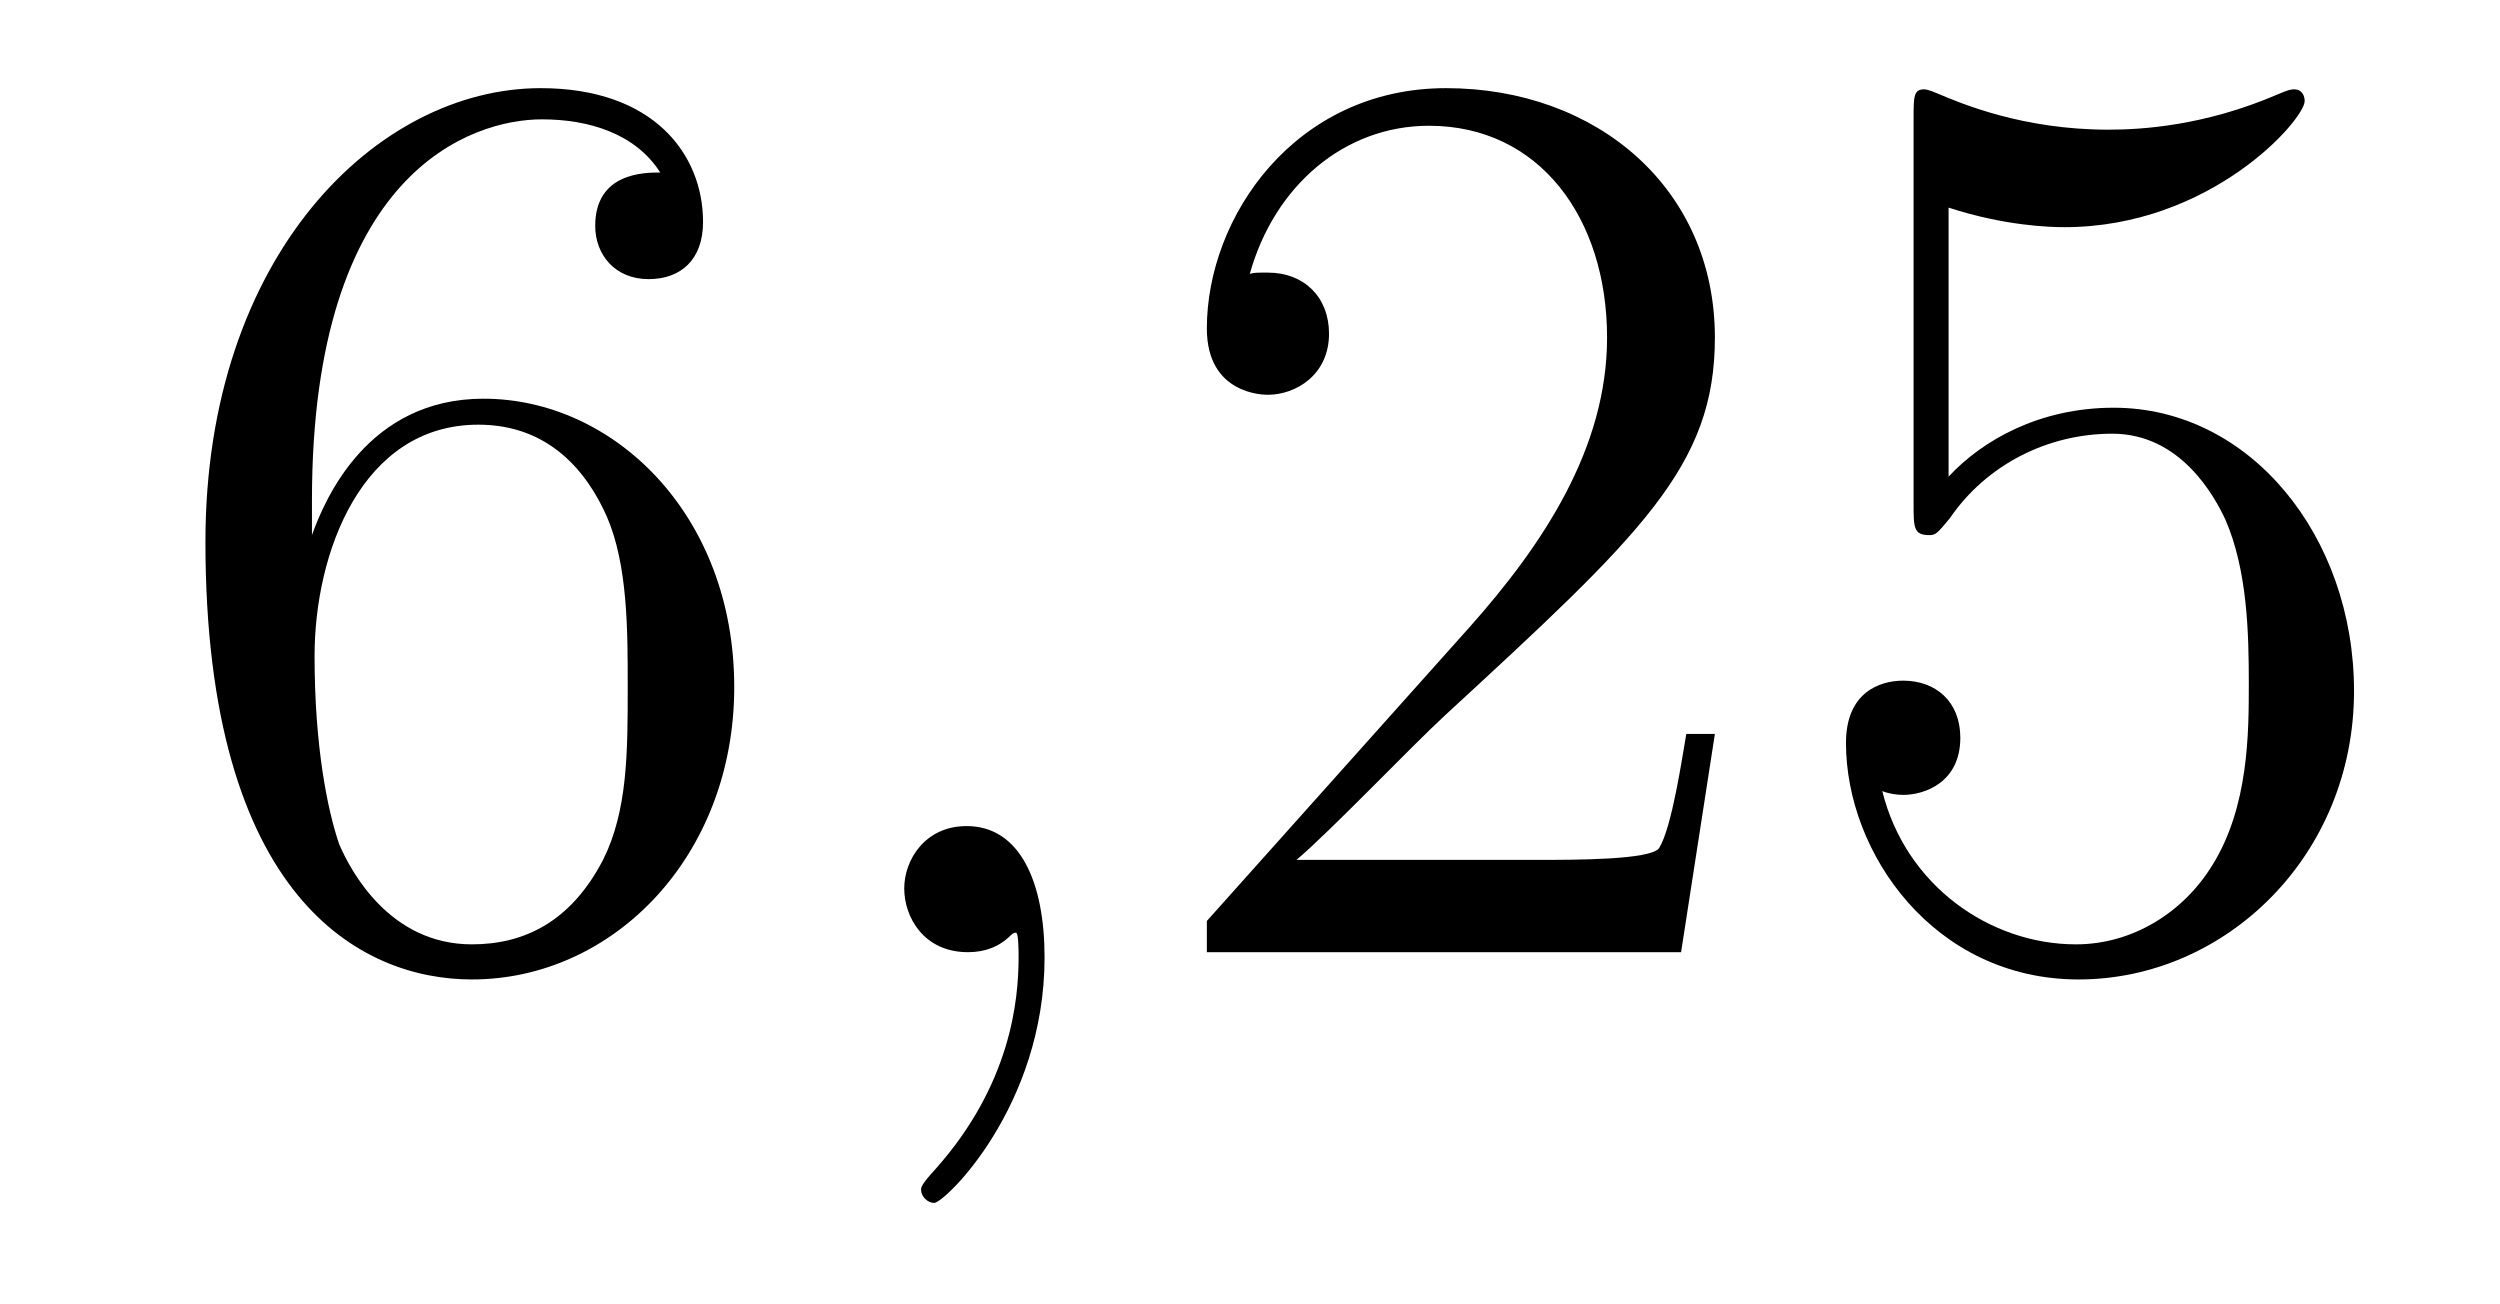 <?xml version='1.0'?>
<!-- This file was generated by dvisvgm 1.14.1 -->
<svg height='12pt' version='1.1' viewBox='0 -12 23 12' width='23pt' xmlns='http://www.w3.org/2000/svg' xmlns:xlink='http://www.w3.org/1999/xlink'>
<g id='page1'>
<g transform='matrix(1 0 0 1 -127 651)'>
<path d='M129.87 -658.4C129.87 -661.424 131.341 -661.902 131.986 -661.902C132.417 -661.902 132.847 -661.771 133.074 -661.413C132.931 -661.413 132.476 -661.413 132.476 -660.922C132.476 -660.659 132.656 -660.432 132.967 -660.432C133.265 -660.432 133.468 -660.612 133.468 -660.958C133.468 -661.58 133.014 -662.189 131.974 -662.189C130.468 -662.189 128.89 -660.648 128.89 -658.017C128.89 -654.73 130.325 -653.989 131.341 -653.989C132.644 -653.989 133.755 -655.125 133.755 -656.679C133.755 -658.268 132.644 -659.332 131.448 -659.332C130.384 -659.332 129.99 -658.412 129.87 -658.077V-658.4ZM131.341 -654.312C130.587 -654.312 130.229 -654.981 130.121 -655.232C130.014 -655.543 129.894 -656.129 129.894 -656.966C129.894 -657.91 130.325 -659.093 131.401 -659.093C132.058 -659.093 132.405 -658.651 132.584 -658.245C132.775 -657.802 132.775 -657.205 132.775 -656.691C132.775 -656.081 132.775 -655.543 132.548 -655.089C132.249 -654.515 131.819 -654.312 131.341 -654.312Z' fill-rule='evenodd'/>
<path d='M136.61 -654.192C136.61 -654.886 136.383 -655.4 135.893 -655.4C135.51 -655.4 135.319 -655.089 135.319 -654.826C135.319 -654.563 135.498 -654.24 135.905 -654.24C136.06 -654.24 136.191 -654.288 136.299 -654.395C136.323 -654.419 136.335 -654.419 136.347 -654.419C136.371 -654.419 136.371 -654.252 136.371 -654.192C136.371 -653.798 136.299 -653.021 135.606 -652.244C135.474 -652.1 135.474 -652.076 135.474 -652.053C135.474 -651.993 135.534 -651.933 135.594 -651.933C135.69 -651.933 136.61 -652.818 136.61 -654.192Z' fill-rule='evenodd'/>
<path d='M142.777 -656.248H142.514C142.478 -656.045 142.383 -655.387 142.263 -655.196C142.179 -655.089 141.498 -655.089 141.139 -655.089H138.928C139.251 -655.364 139.98 -656.129 140.291 -656.416C142.107 -658.089 142.777 -658.711 142.777 -659.894C142.777 -661.269 141.689 -662.189 140.303 -662.189C138.916 -662.189 138.103 -661.006 138.103 -659.978C138.103 -659.368 138.629 -659.368 138.665 -659.368C138.916 -659.368 139.227 -659.547 139.227 -659.93C139.227 -660.265 138.999 -660.492 138.665 -660.492C138.557 -660.492 138.533 -660.492 138.498 -660.48C138.725 -661.293 139.37 -661.843 140.147 -661.843C141.163 -661.843 141.785 -660.994 141.785 -659.894C141.785 -658.878 141.199 -657.993 140.518 -657.228L138.103 -654.527V-654.24H142.466L142.777 -656.248ZM144.927 -661.09C145.441 -660.922 145.86 -660.91 145.991 -660.91C147.342 -660.91 148.203 -661.902 148.203 -662.07C148.203 -662.118 148.179 -662.178 148.107 -662.178C148.083 -662.178 148.059 -662.178 147.951 -662.13C147.282 -661.843 146.708 -661.807 146.398 -661.807C145.609 -661.807 145.047 -662.046 144.82 -662.142C144.736 -662.178 144.712 -662.178 144.7 -662.178C144.605 -662.178 144.605 -662.106 144.605 -661.914V-658.364C144.605 -658.149 144.605 -658.077 144.748 -658.077C144.808 -658.077 144.82 -658.089 144.939 -658.233C145.274 -658.723 145.836 -659.01 146.433 -659.01C147.067 -659.01 147.378 -658.424 147.473 -658.221C147.677 -657.754 147.689 -657.169 147.689 -656.714C147.689 -656.26 147.689 -655.579 147.354 -655.041C147.091 -654.611 146.625 -654.312 146.099 -654.312C145.31 -654.312 144.533 -654.85 144.317 -655.722C144.377 -655.698 144.449 -655.687 144.509 -655.687C144.712 -655.687 145.035 -655.806 145.035 -656.212C145.035 -656.547 144.808 -656.738 144.509 -656.738C144.294 -656.738 143.983 -656.631 143.983 -656.165C143.983 -655.148 144.796 -653.989 146.123 -653.989C147.473 -653.989 148.657 -655.125 148.657 -656.643C148.657 -658.065 147.701 -659.249 146.446 -659.249C145.764 -659.249 145.238 -658.95 144.927 -658.615V-661.09Z' fill-rule='evenodd'/>
</g>
</g>
</svg>
